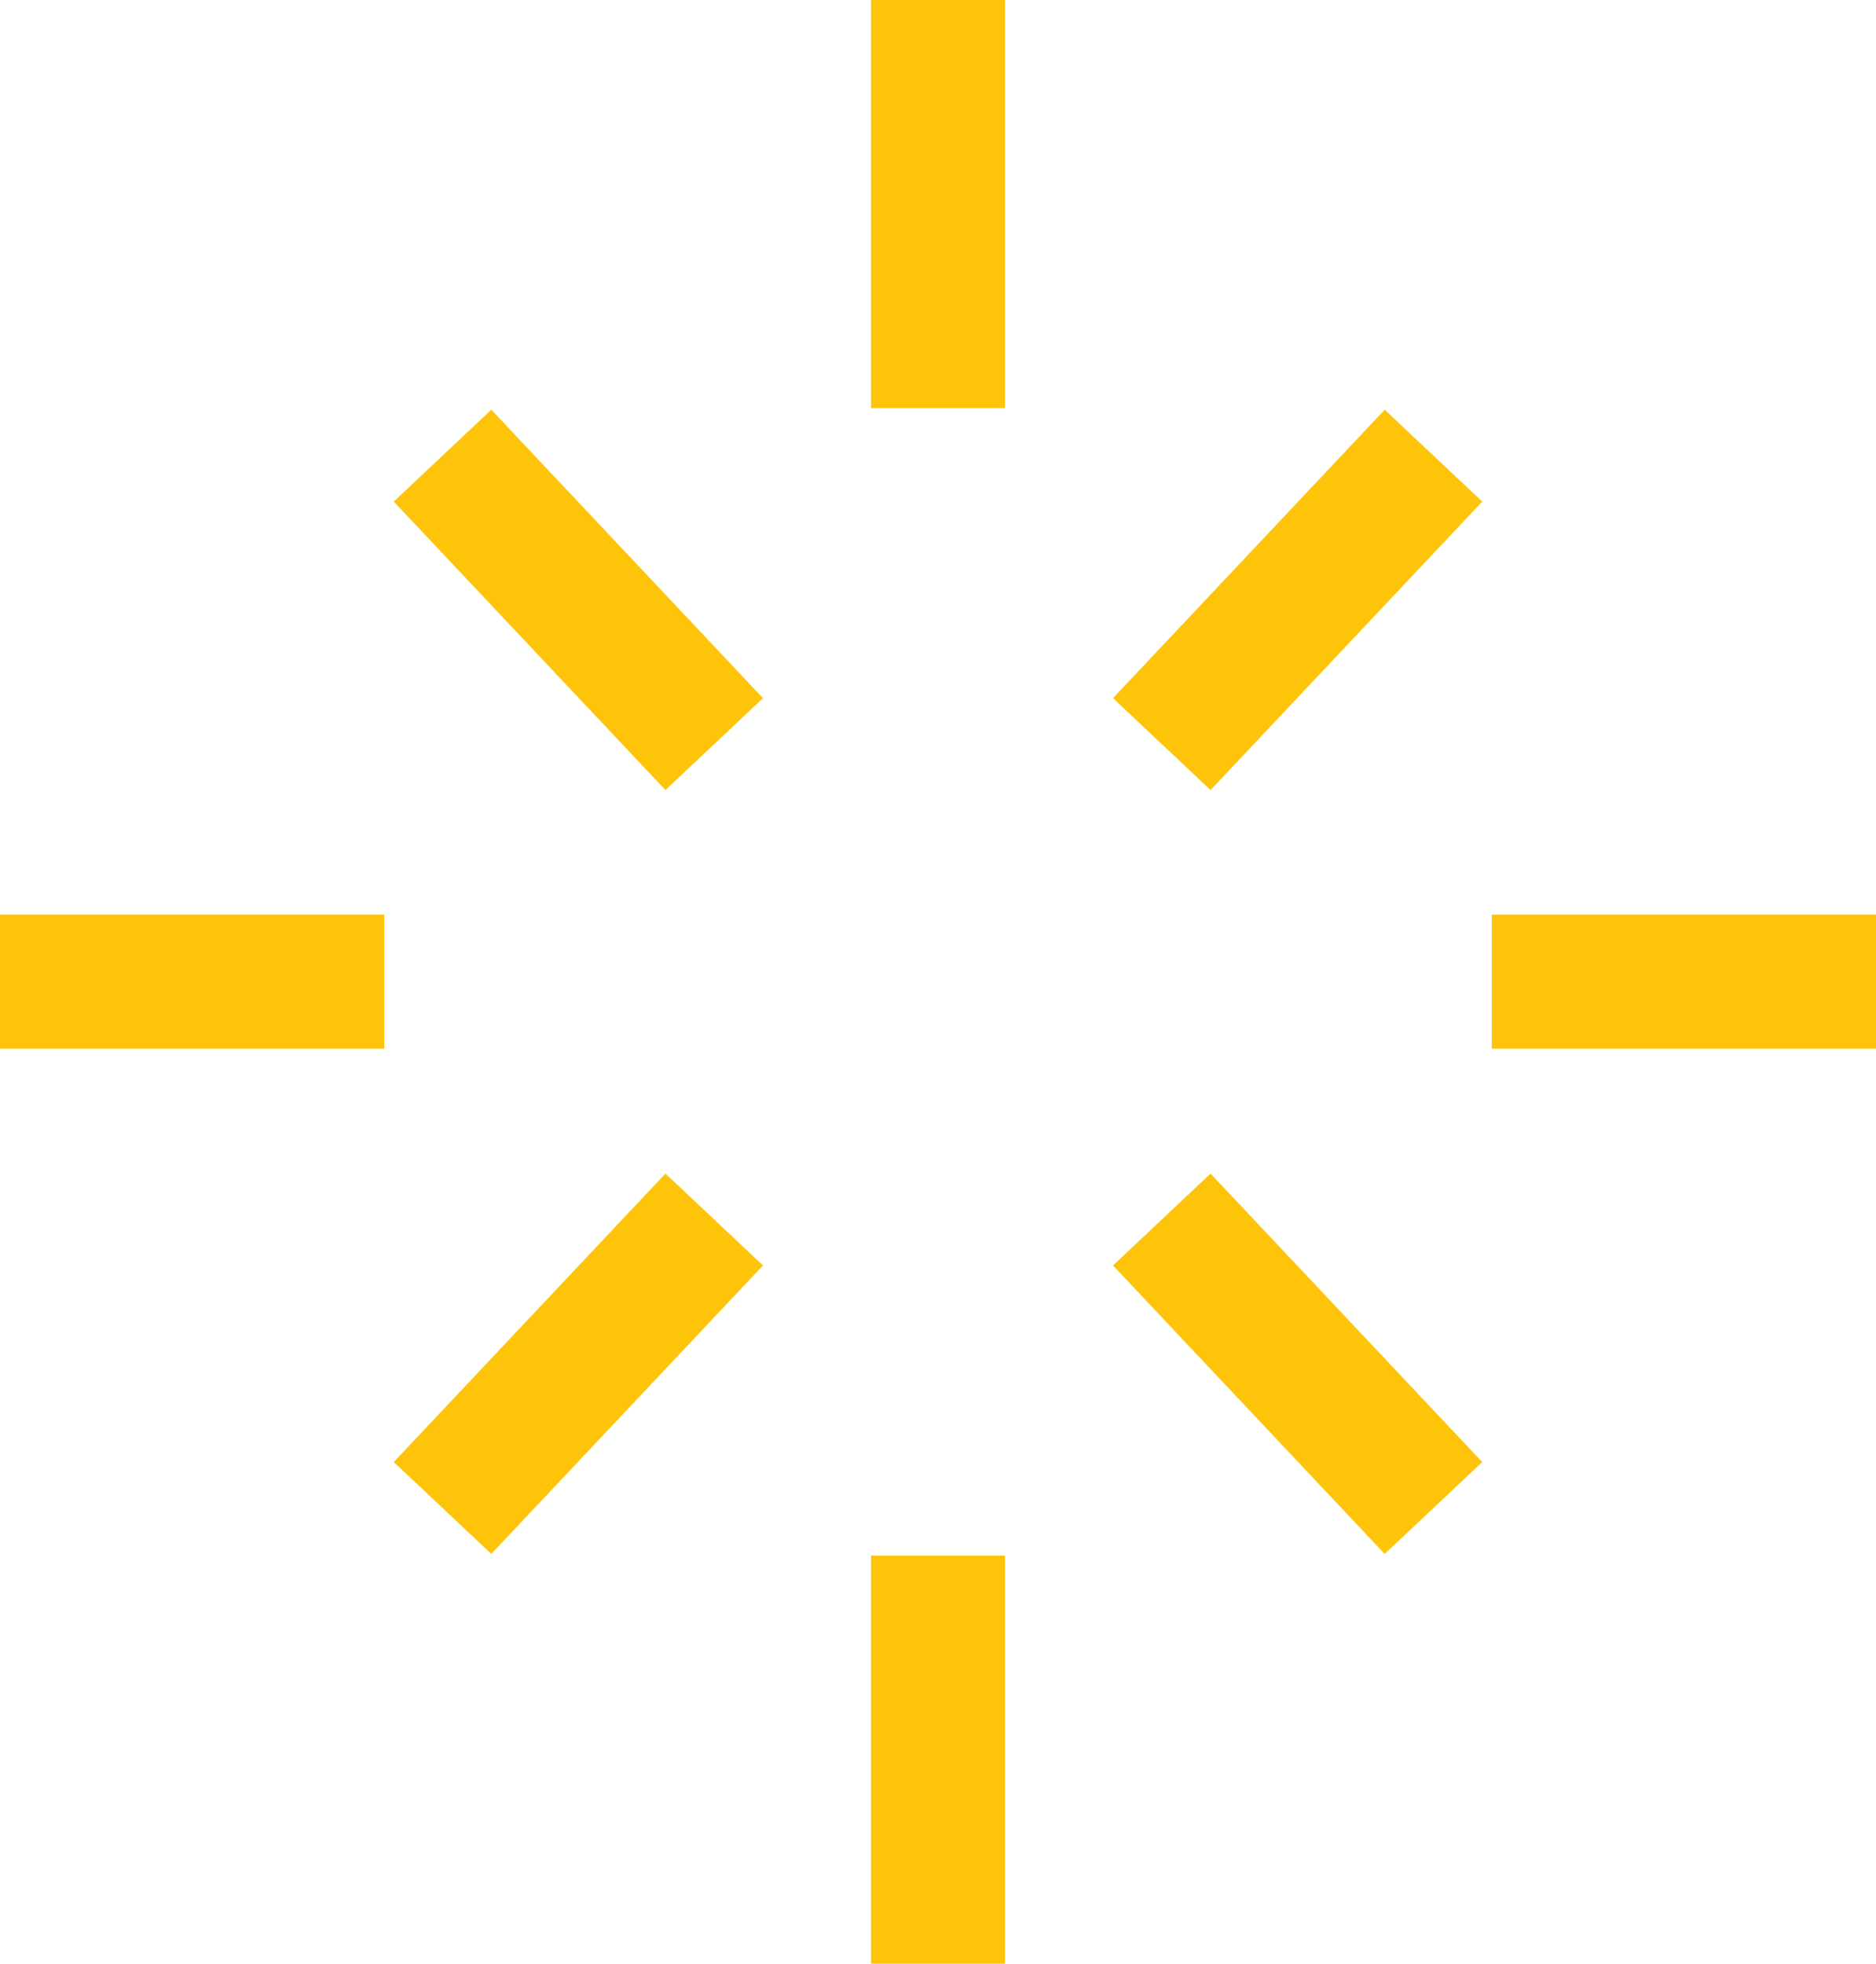 <?xml version="1.0" encoding="UTF-8"?><svg xmlns="http://www.w3.org/2000/svg" viewBox="0 0 56 58.61"><defs><style>.d{fill:none;stroke:#fdc40a;stroke-width:4px;}</style></defs><g id="a"/><g id="b"><g id="c"><path class="d" d="M21.32,36.4l-8.11,8.61M42.79,13.6l-8.11,8.61m0,14.19l8.11,8.61M13.21,13.6l8.11,8.61m6.68,24.22v12.18M28,0V12.18m16.53,17.12h11.47M0,29.3H11.47"/></g></g></svg>